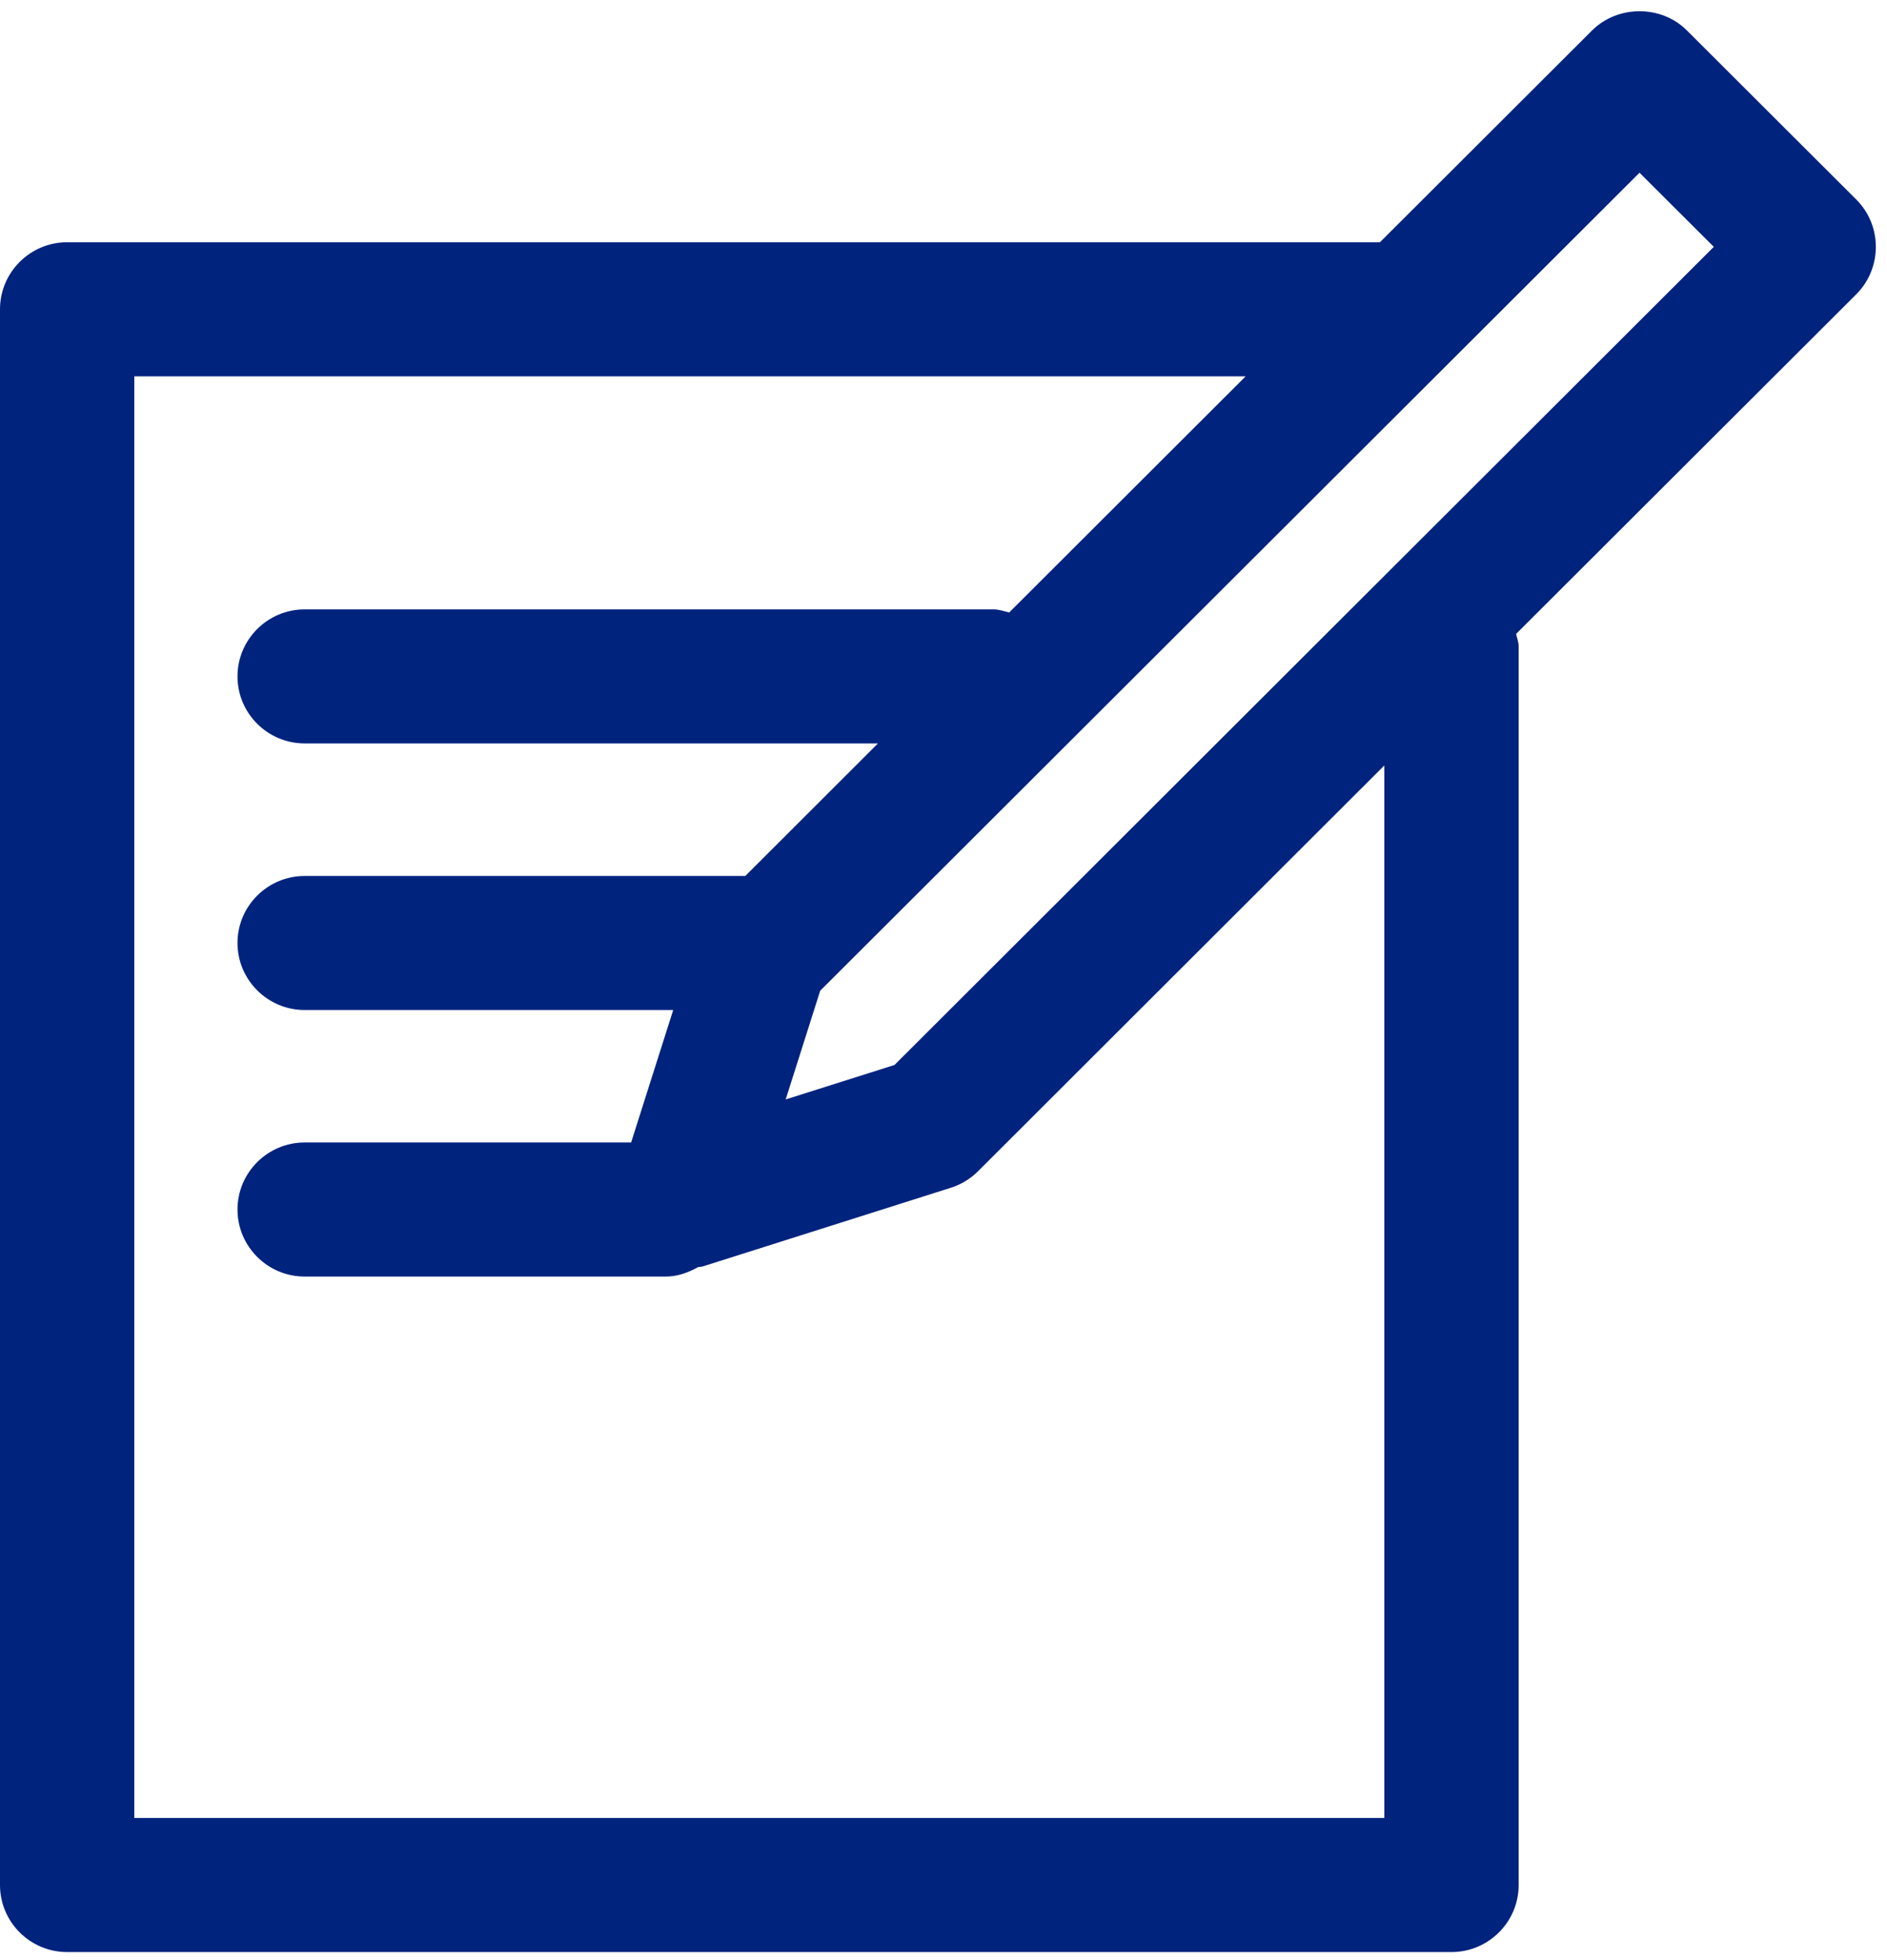 <?xml version="1.0" encoding="UTF-8" standalone="no"?>
<svg width="78px" height="81px" viewBox="0 0 78 81" version="1.1" xmlns="http://www.w3.org/2000/svg" xmlns:xlink="http://www.w3.org/1999/xlink">
    <!-- Generator: Sketch 44.1 (41455) - http://www.bohemiancoding.com/sketch -->
    <title>Page 1</title>
    <desc>Created with Sketch.</desc>
    <defs>
        <polygon id="path-1" points="77.773 80.835 0 80.835 0 40.65 0 0.465 77.773 0.465"></polygon>
    </defs>
    <g id="ADMISIONES" stroke="none" stroke-width="1" fill="none" fill-rule="evenodd">
        <g id="Desktop---HOME---Colegio-Arcángel" transform="translate(-1065, -1771)">
            <g id="Page-1" transform="translate(1065, 1771)">
                <g id="Icon_documentacion">
                    <mask id="mask-2" fill="white">
                        <use xlink:href="#path-1"></use>
                    </mask>
                    <g id="Clip-2"></g>
                </g>
                <path d="M36.975,44.009 L32.477,45.433 L33.903,40.941 L67.77,7.138 L70.841,10.201 L36.975,44.009 Z M57.221,75.126 L5.551,75.126 L5.551,15.552 L51.49,15.552 L41.714,25.311 C41.5,25.259 41.295,25.182 41.07,25.182 L12.595,25.182 C11.064,25.182 9.817,26.424 9.817,27.952 C9.817,29.481 11.064,30.721 12.595,30.721 L36.292,30.721 L30.807,36.199 L12.595,36.199 C11.064,36.199 9.817,37.439 9.817,38.967 C9.817,40.496 11.064,41.738 12.595,41.738 L27.827,41.738 L26.088,47.212 L12.595,47.212 C11.064,47.212 9.817,48.454 9.817,49.982 C9.817,51.511 11.064,52.753 12.595,52.753 L27.517,52.753 C28.011,52.753 28.448,52.587 28.85,52.365 C28.916,52.349 28.985,52.353 29.053,52.333 L39.304,49.083 C39.73,48.949 40.119,48.71 40.424,48.404 L57.221,31.634 L57.221,75.126 Z M69.729,1.258 C68.669,0.199 66.874,0.199 65.807,1.26 L57.039,10.011 L2.776,10.011 C1.244,10.011 0,11.255 0,12.781 L0,77.897 C0,79.425 1.244,80.667 2.776,80.667 L59.996,80.667 C61.527,80.667 62.774,79.425 62.774,77.897 L62.774,26.71 C62.774,26.528 62.703,26.367 62.669,26.195 L76.732,12.159 C77.808,11.078 77.808,9.322 76.729,8.244 L69.729,1.258 Z" id="Fill-1" fill="#00237E"></path>
            </g>
        </g>
    </g>
</svg>